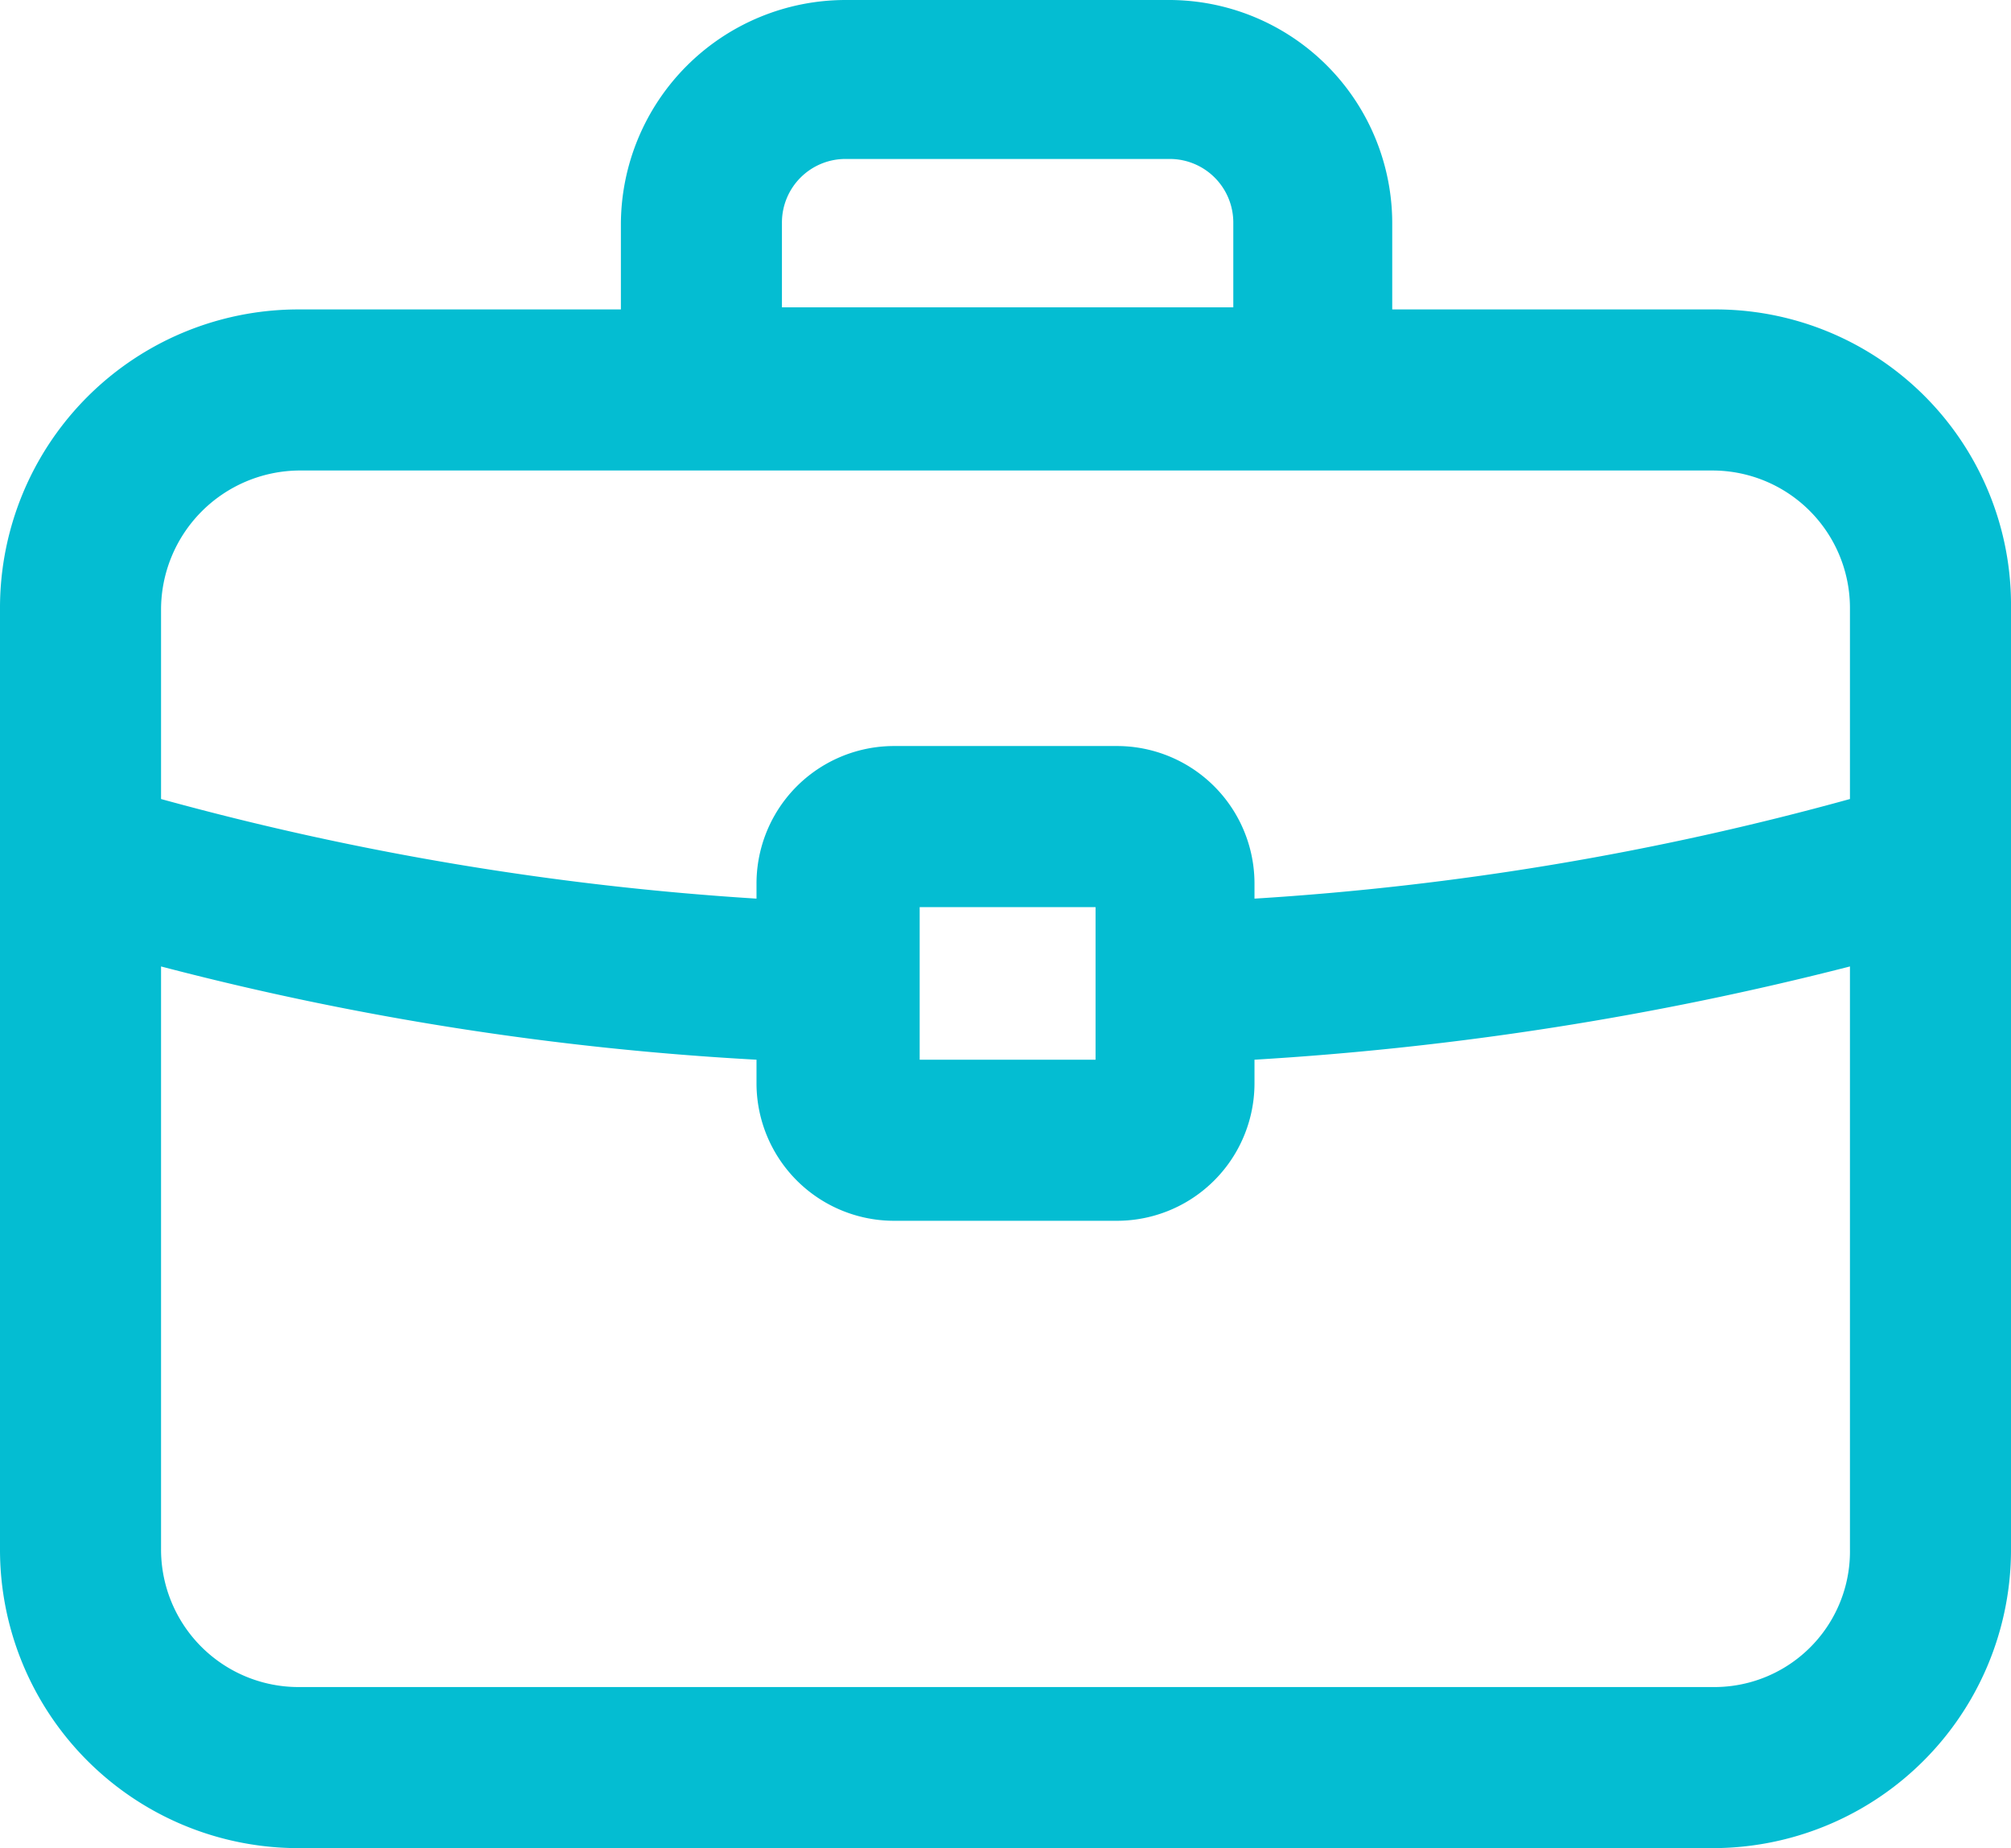 <svg id="Слой_1" data-name="Слой 1" xmlns="http://www.w3.org/2000/svg" xmlns:xlink="http://www.w3.org/1999/xlink" viewBox="0 0 94.9 87.2"><defs><clipPath id="clip-path" transform="translate(0 0)"><rect width="94.9" height="87.2" style="fill:none"/></clipPath></defs><title>icon_partner</title><g style="clip-path:url(#clip-path)"><path d="M80.9,14.6H65.7v-4A10.54,10.54,0,0,0,55.1,0H39.9A10.61,10.61,0,0,0,29.3,10.6v4H14.1A14.08,14.08,0,0,0,0,28.7V73.1A14.08,14.08,0,0,0,14.1,87.2H80.8A14.08,14.08,0,0,0,94.9,73.1V28.7a13.94,13.94,0,0,0-14-14.1m-44-4.1a3,3,0,0,1,3-3H55.2a3,3,0,0,1,3,3v4H36.9ZM14.1,22.2H80.8a6.49,6.49,0,0,1,6.5,6.5v9a137.24,137.24,0,0,1-28.1,4.7v-.7a6.49,6.49,0,0,0-6.5-6.5H42.2a6.49,6.49,0,0,0-6.5,6.5v.7A138.43,138.43,0,0,1,7.6,37.7V28.8a6.57,6.57,0,0,1,6.5-6.6M51.7,50H43.4V42.8h8.3ZM80.9,79.6H14.1a6.49,6.49,0,0,1-6.5-6.5V45.6A141.21,141.21,0,0,0,35.7,50v1.1a6.49,6.49,0,0,0,6.5,6.5H52.7a6.49,6.49,0,0,0,6.5-6.5V50a148.85,148.85,0,0,0,28.1-4.4V73.1a6.4,6.4,0,0,1-6.4,6.5" transform="translate(0 0)" style="fill:#04bdd2"/></g></svg>